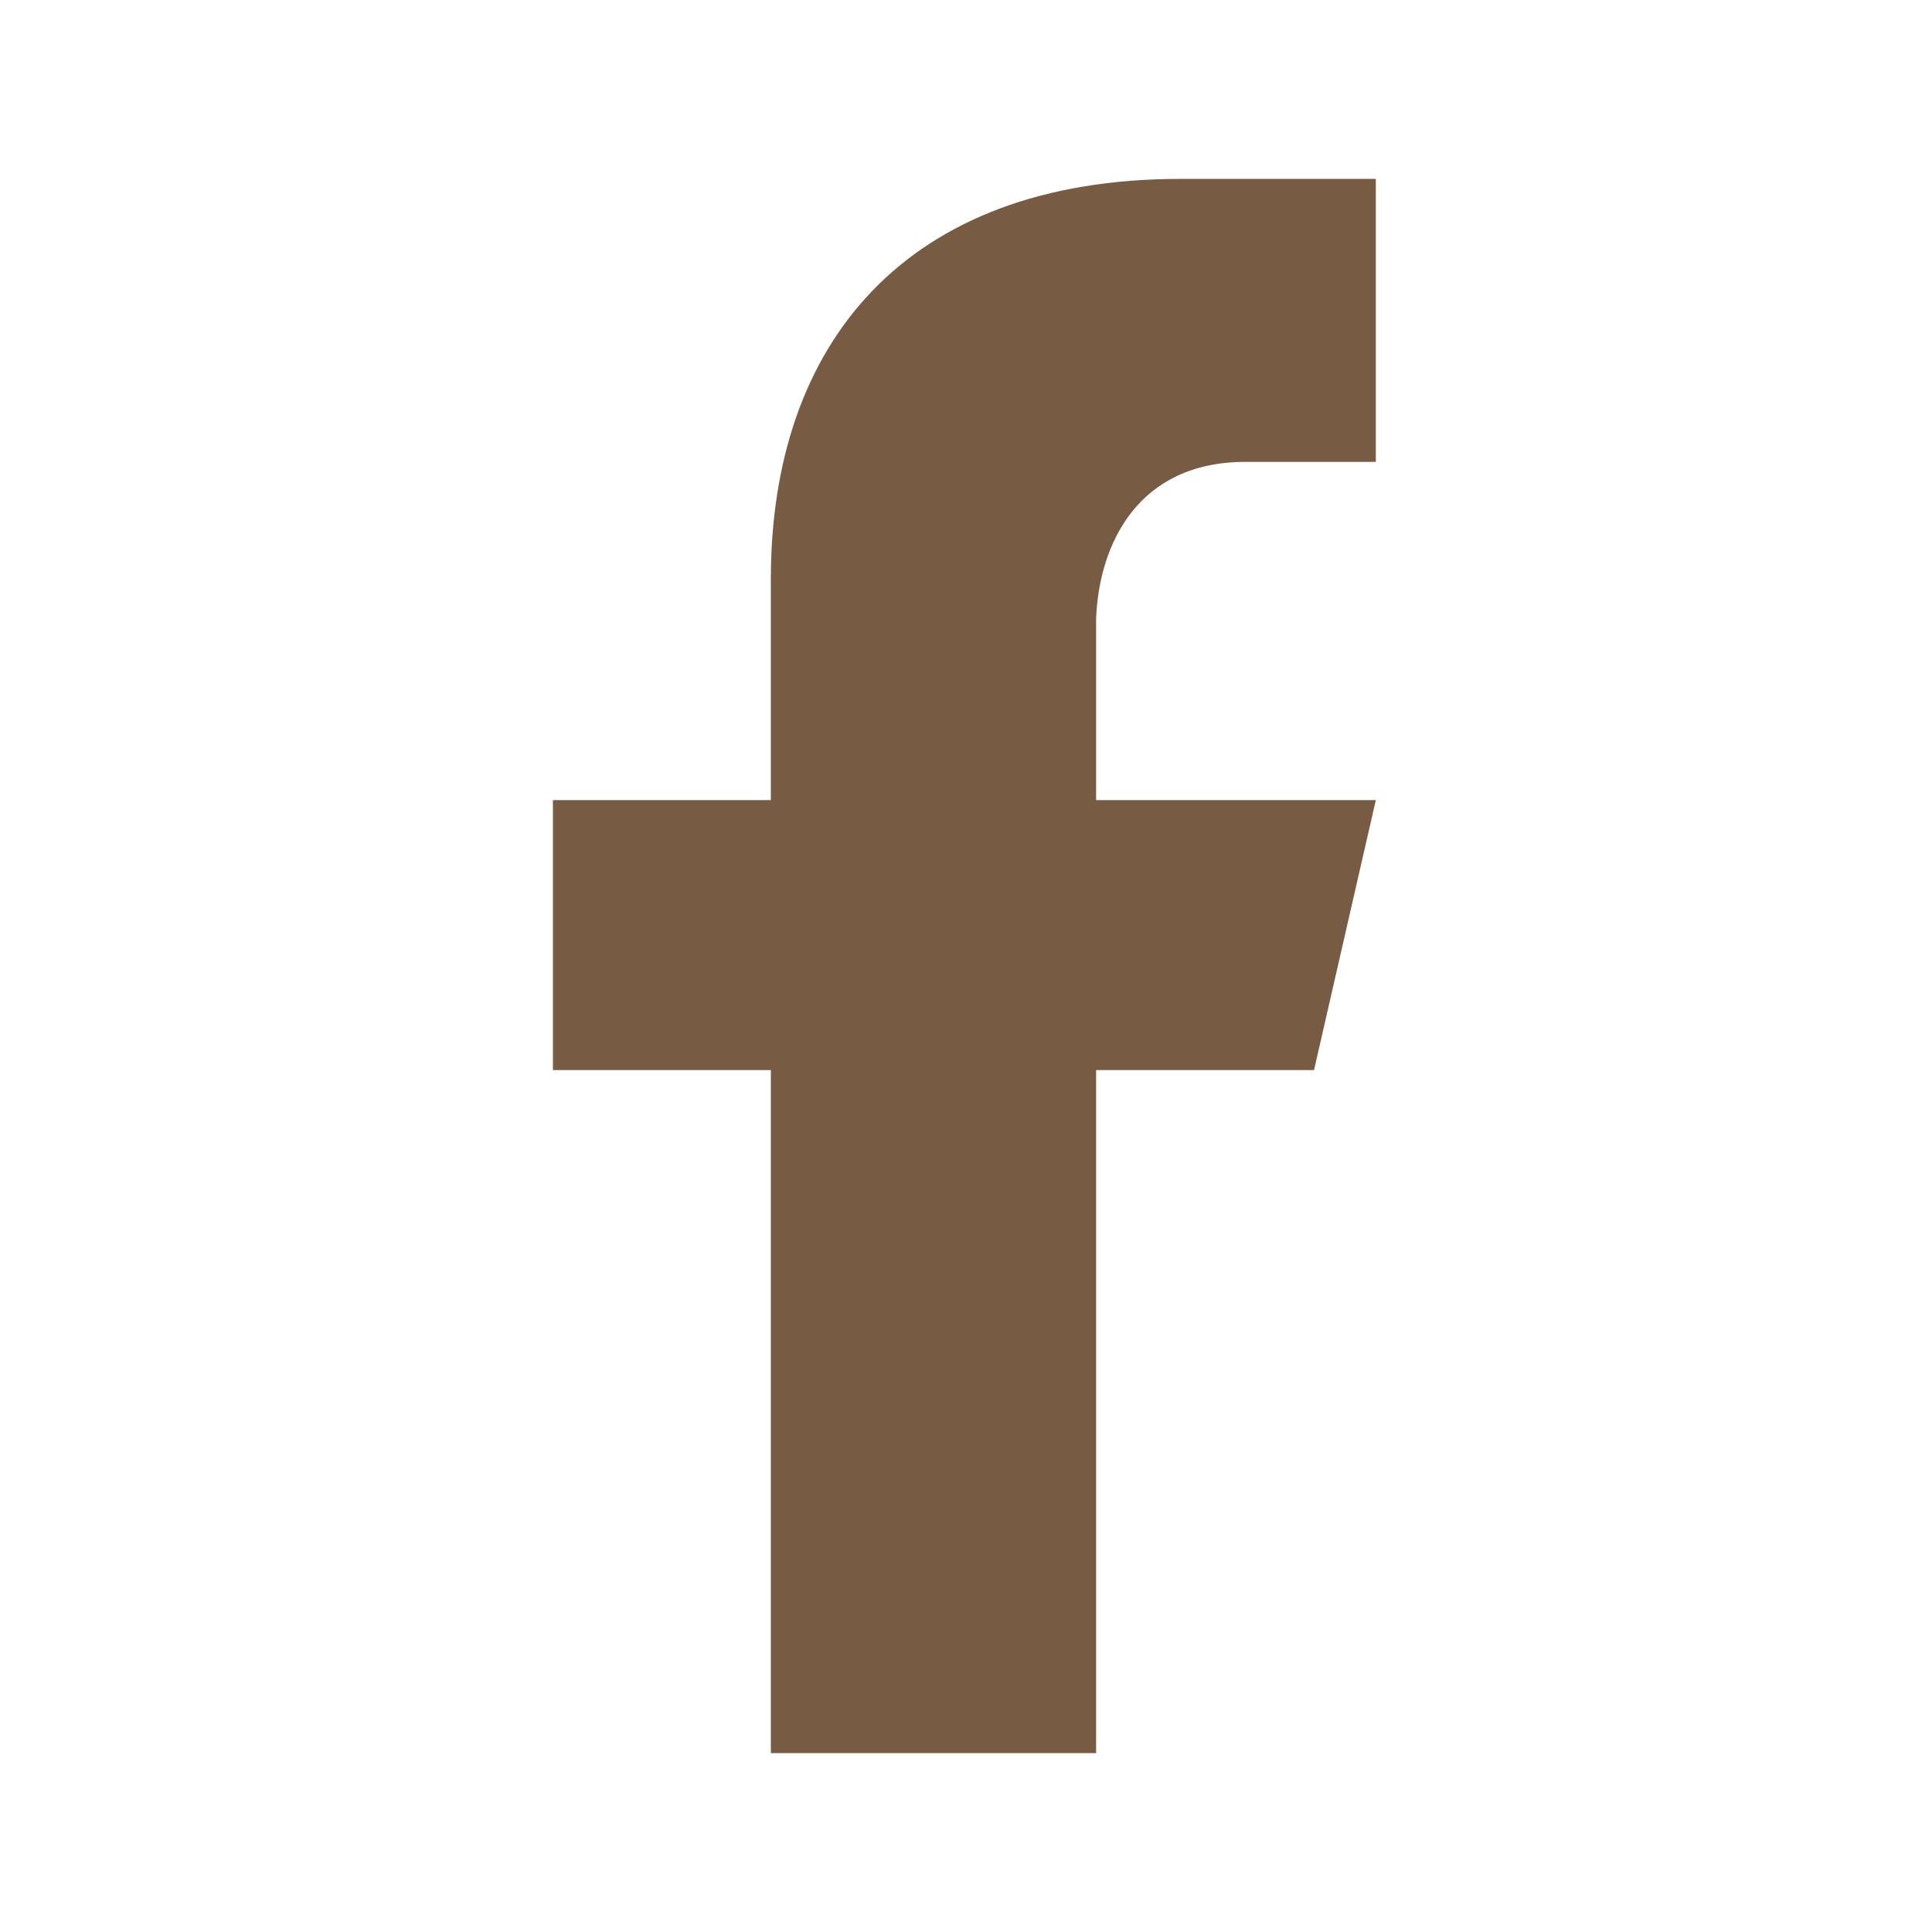 <svg version="1.1" id="Warstwa_1" xmlns="http://www.w3.org/2000/svg" xmlns:xlink="http://www.w3.org/1999/xlink" x="0px" y="0px"
	 viewBox="0 0 59.4 59.4" style="enable-background:new 0 0 59.4 59.4;" xml:space="preserve">
<style type="text/css">
	.st0{fill:#775b42;}
</style>
<g>
	<g>
		<g>
			<path class="st0" d="M38.3,14.2h4V5.5l-6,0c-8.5,0-12.6,5.1-12.6,12.3v6.8h-6.7v8.3h6.7v21h10v-21h6.7l1.9-8.3h-8.6V19
				C33.8,16.7,35,14.2,38.3,14.2z"/>
		</g>
	</g>
</g>
</svg>
